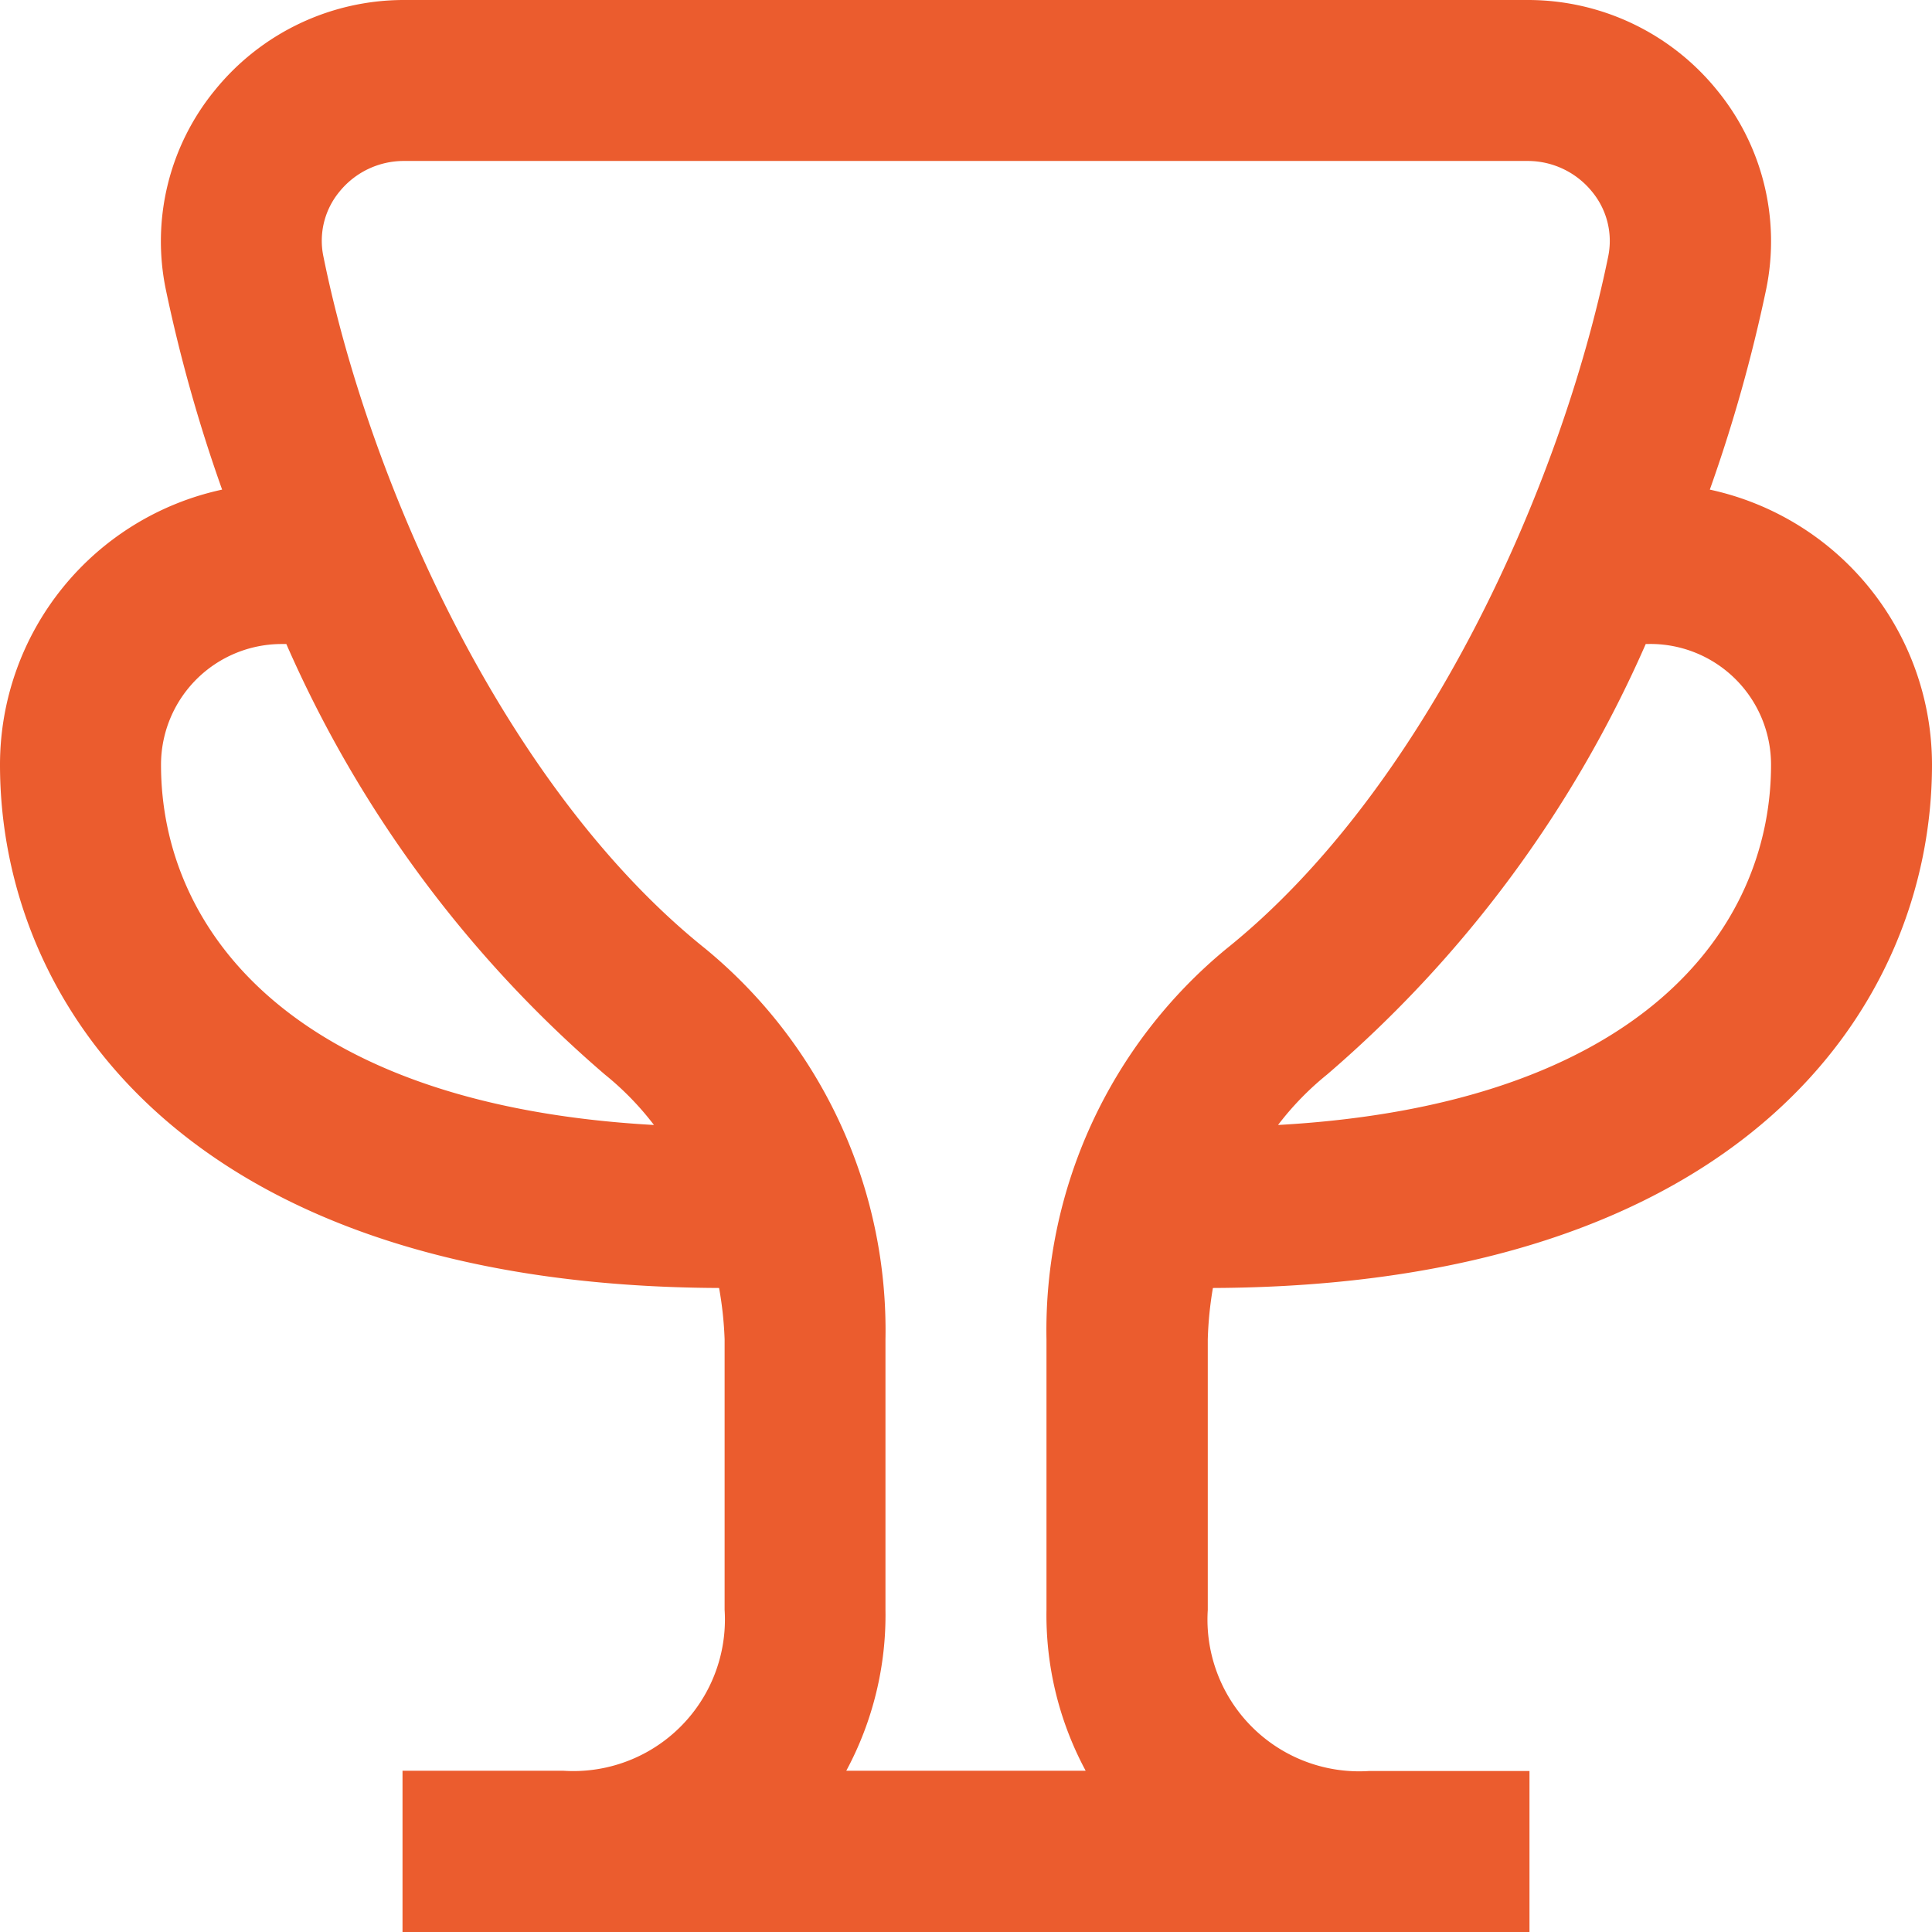 <svg xmlns="http://www.w3.org/2000/svg" xmlns:xlink="http://www.w3.org/1999/xlink" width="35" height="35" viewBox="0 0 35 35">
  <defs>
    <clipPath id="clip-path">
      <rect id="Rectangle_5" data-name="Rectangle 5" width="35" height="35" transform="translate(0.75)" fill="#eb5c2e"/>
    </clipPath>
  </defs>
  <g id="fi-rs-trophy" transform="translate(-0.75)" clip-path="url(#clip-path)">
    <path id="Tracé_5" data-name="Tracé 5" d="M22.723,23.333c9.609-.039,13.027-5.122,13.027-9.479A5.1,5.1,0,0,0,31.725,8.87a28.021,28.021,0,0,0,1.021-3.63,4.318,4.318,0,0,0-.894-3.611A4.407,4.407,0,0,0,28.425,0H8.075A4.407,4.407,0,0,0,4.647,1.629,4.318,4.318,0,0,0,3.753,5.24,27.8,27.8,0,0,0,4.774,8.87,5.1,5.1,0,0,0,.75,13.854c0,4.358,3.418,9.44,13.027,9.479a6.568,6.568,0,0,1,.1.929v4.9a2.746,2.746,0,0,1-2.917,2.917H8.042V35H28.458V32.083h-2.9a2.749,2.749,0,0,1-2.928-2.917v-4.9A6.568,6.568,0,0,1,22.723,23.333Zm7.923-11.667a2.187,2.187,0,0,1,2.188,2.188c0,2.987-2.379,6.161-8.931,6.526a5.313,5.313,0,0,1,.887-.913,21.8,21.8,0,0,0,5.774-7.8ZM3.667,13.854a2.187,2.187,0,0,1,2.187-2.187h.083a21.78,21.78,0,0,0,5.772,7.8,5.318,5.318,0,0,1,.888.913C6.045,20.016,3.667,16.841,3.667,13.854ZM19.708,24.262v4.9a5.95,5.95,0,0,0,.71,2.917H16.081a5.95,5.95,0,0,0,.71-2.917v-4.9a8.95,8.95,0,0,0-3.261-7.074C9.938,14.315,7.458,8.823,6.61,4.652A1.394,1.394,0,0,1,6.9,3.472a1.5,1.5,0,0,1,1.174-.556h20.35a1.5,1.5,0,0,1,1.167.556,1.4,1.4,0,0,1,.292,1.18c-.855,4.171-3.328,9.663-6.923,12.542a8.953,8.953,0,0,0-3.252,7.069Z" fill="#eb5c2e"/>
  </g>
</svg>
